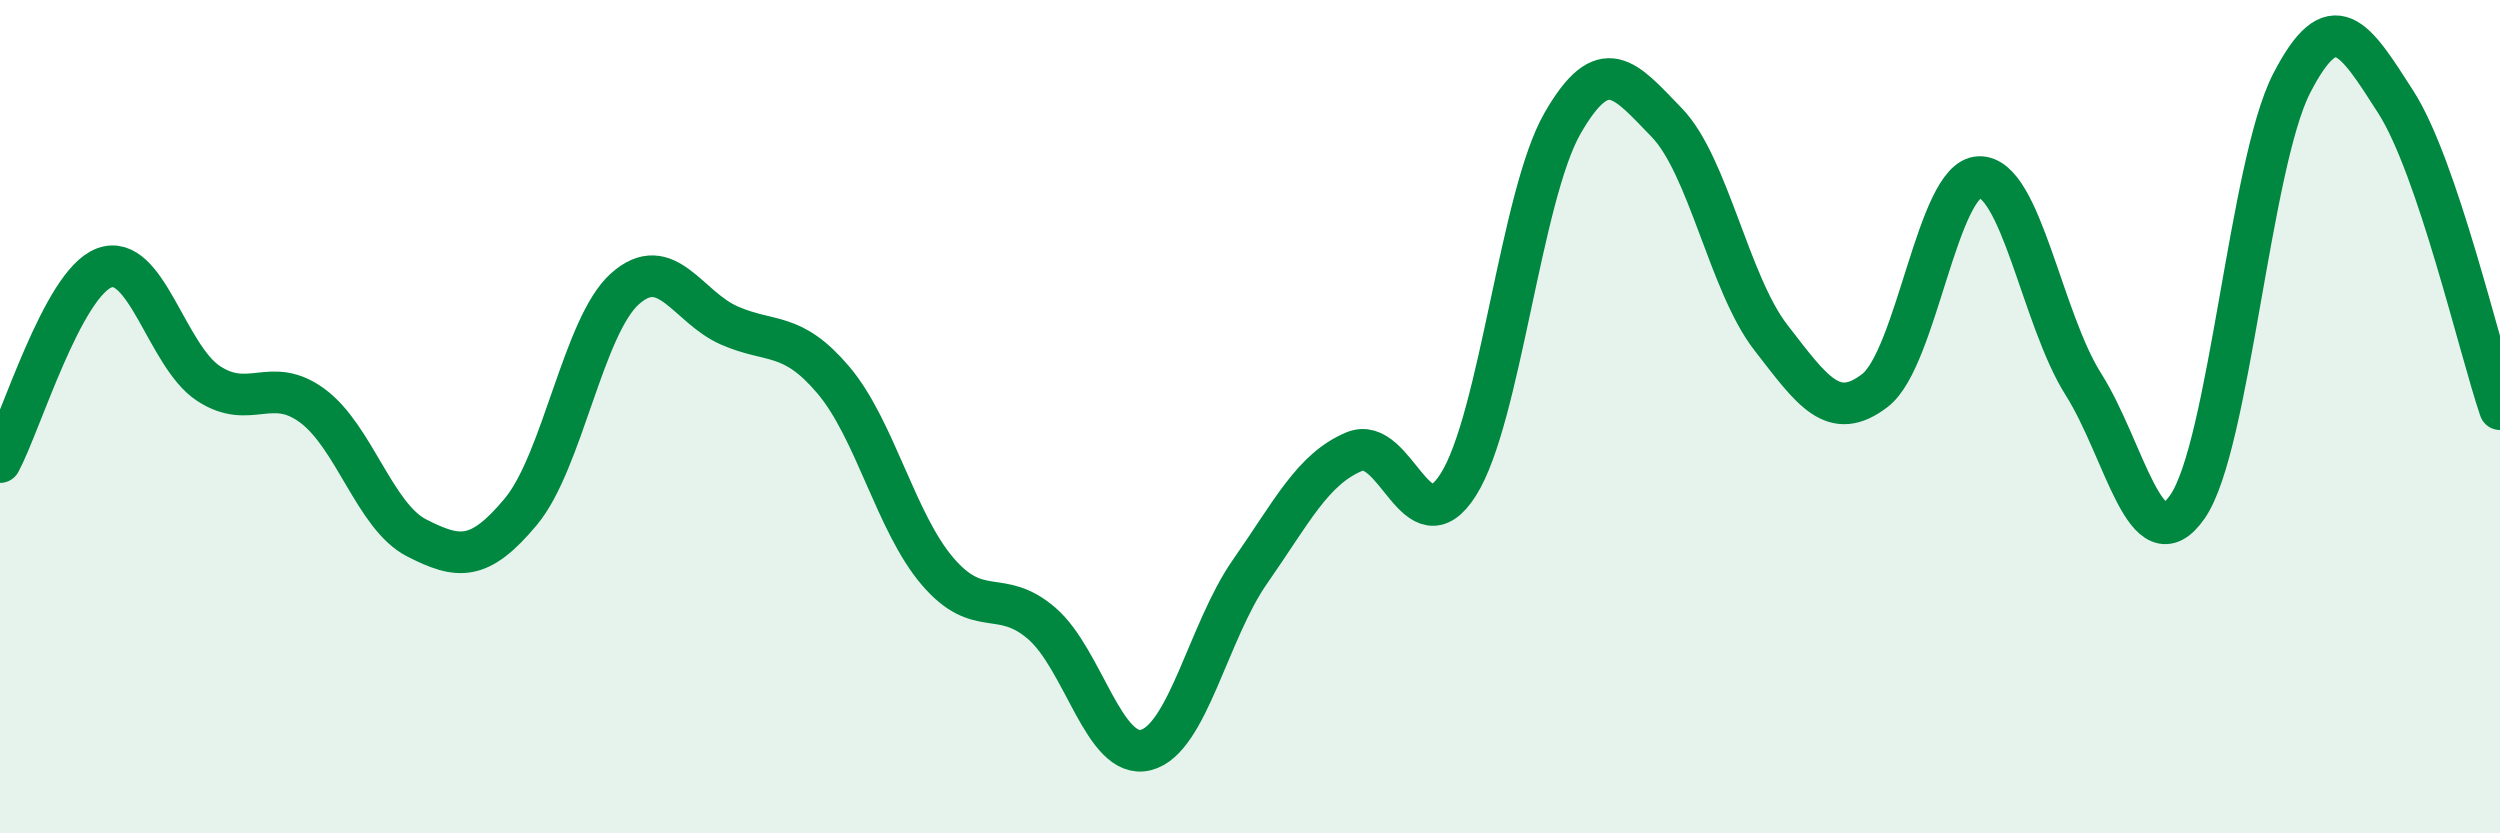 
    <svg width="60" height="20" viewBox="0 0 60 20" xmlns="http://www.w3.org/2000/svg">
      <path
        d="M 0,11.09 C 0.5,10.16 1.5,6.81 2.5,6.43 C 3.5,6.05 4,8.54 5,9.2 C 6,9.86 6.5,9 7.5,9.74 C 8.5,10.48 9,12.4 10,12.91 C 11,13.42 11.5,13.48 12.5,12.28 C 13.5,11.08 14,7.82 15,6.93 C 16,6.04 16.5,7.37 17.5,7.81 C 18.5,8.25 19,7.94 20,9.12 C 21,10.3 21.5,12.54 22.5,13.71 C 23.5,14.88 24,14.1 25,14.96 C 26,15.82 26.5,18.25 27.5,18 C 28.5,17.75 29,15.15 30,13.72 C 31,12.29 31.5,11.26 32.5,10.84 C 33.5,10.42 34,13.21 35,11.63 C 36,10.05 36.5,4.7 37.5,2.96 C 38.5,1.22 39,1.91 40,2.94 C 41,3.97 41.5,6.81 42.5,8.1 C 43.5,9.39 44,10.14 45,9.37 C 46,8.6 46.5,4.28 47.5,4.25 C 48.5,4.22 49,7.64 50,9.22 C 51,10.8 51.5,13.6 52.5,12.16 C 53.5,10.72 54,3.94 55,2 C 56,0.06 56.5,0.89 57.5,2.45 C 58.5,4.01 59.5,8.35 60,9.82L60 20L0 20Z"
        fill="#008740"
        opacity="0.1"
        stroke-linecap="round"
        stroke-linejoin="round"
      />
      <path
        d="M 0,11.09 C 0.5,10.16 1.5,6.81 2.5,6.43 C 3.5,6.05 4,8.54 5,9.2 C 6,9.86 6.5,9 7.5,9.74 C 8.5,10.48 9,12.4 10,12.91 C 11,13.42 11.5,13.48 12.5,12.28 C 13.5,11.08 14,7.82 15,6.93 C 16,6.04 16.5,7.37 17.5,7.81 C 18.5,8.25 19,7.94 20,9.12 C 21,10.3 21.5,12.54 22.5,13.71 C 23.5,14.88 24,14.1 25,14.96 C 26,15.82 26.5,18.25 27.5,18 C 28.5,17.75 29,15.15 30,13.72 C 31,12.29 31.5,11.26 32.5,10.84 C 33.5,10.42 34,13.21 35,11.63 C 36,10.05 36.5,4.7 37.5,2.96 C 38.5,1.22 39,1.91 40,2.94 C 41,3.97 41.5,6.81 42.5,8.1 C 43.5,9.39 44,10.14 45,9.37 C 46,8.6 46.5,4.28 47.5,4.25 C 48.5,4.22 49,7.64 50,9.22 C 51,10.8 51.5,13.6 52.5,12.16 C 53.5,10.72 54,3.94 55,2 C 56,0.06 56.5,0.89 57.5,2.45 C 58.5,4.01 59.5,8.35 60,9.82"
        stroke="#008740"
        stroke-width="1"
        fill="none"
        stroke-linecap="round"
        stroke-linejoin="round"
      />
    </svg>
  